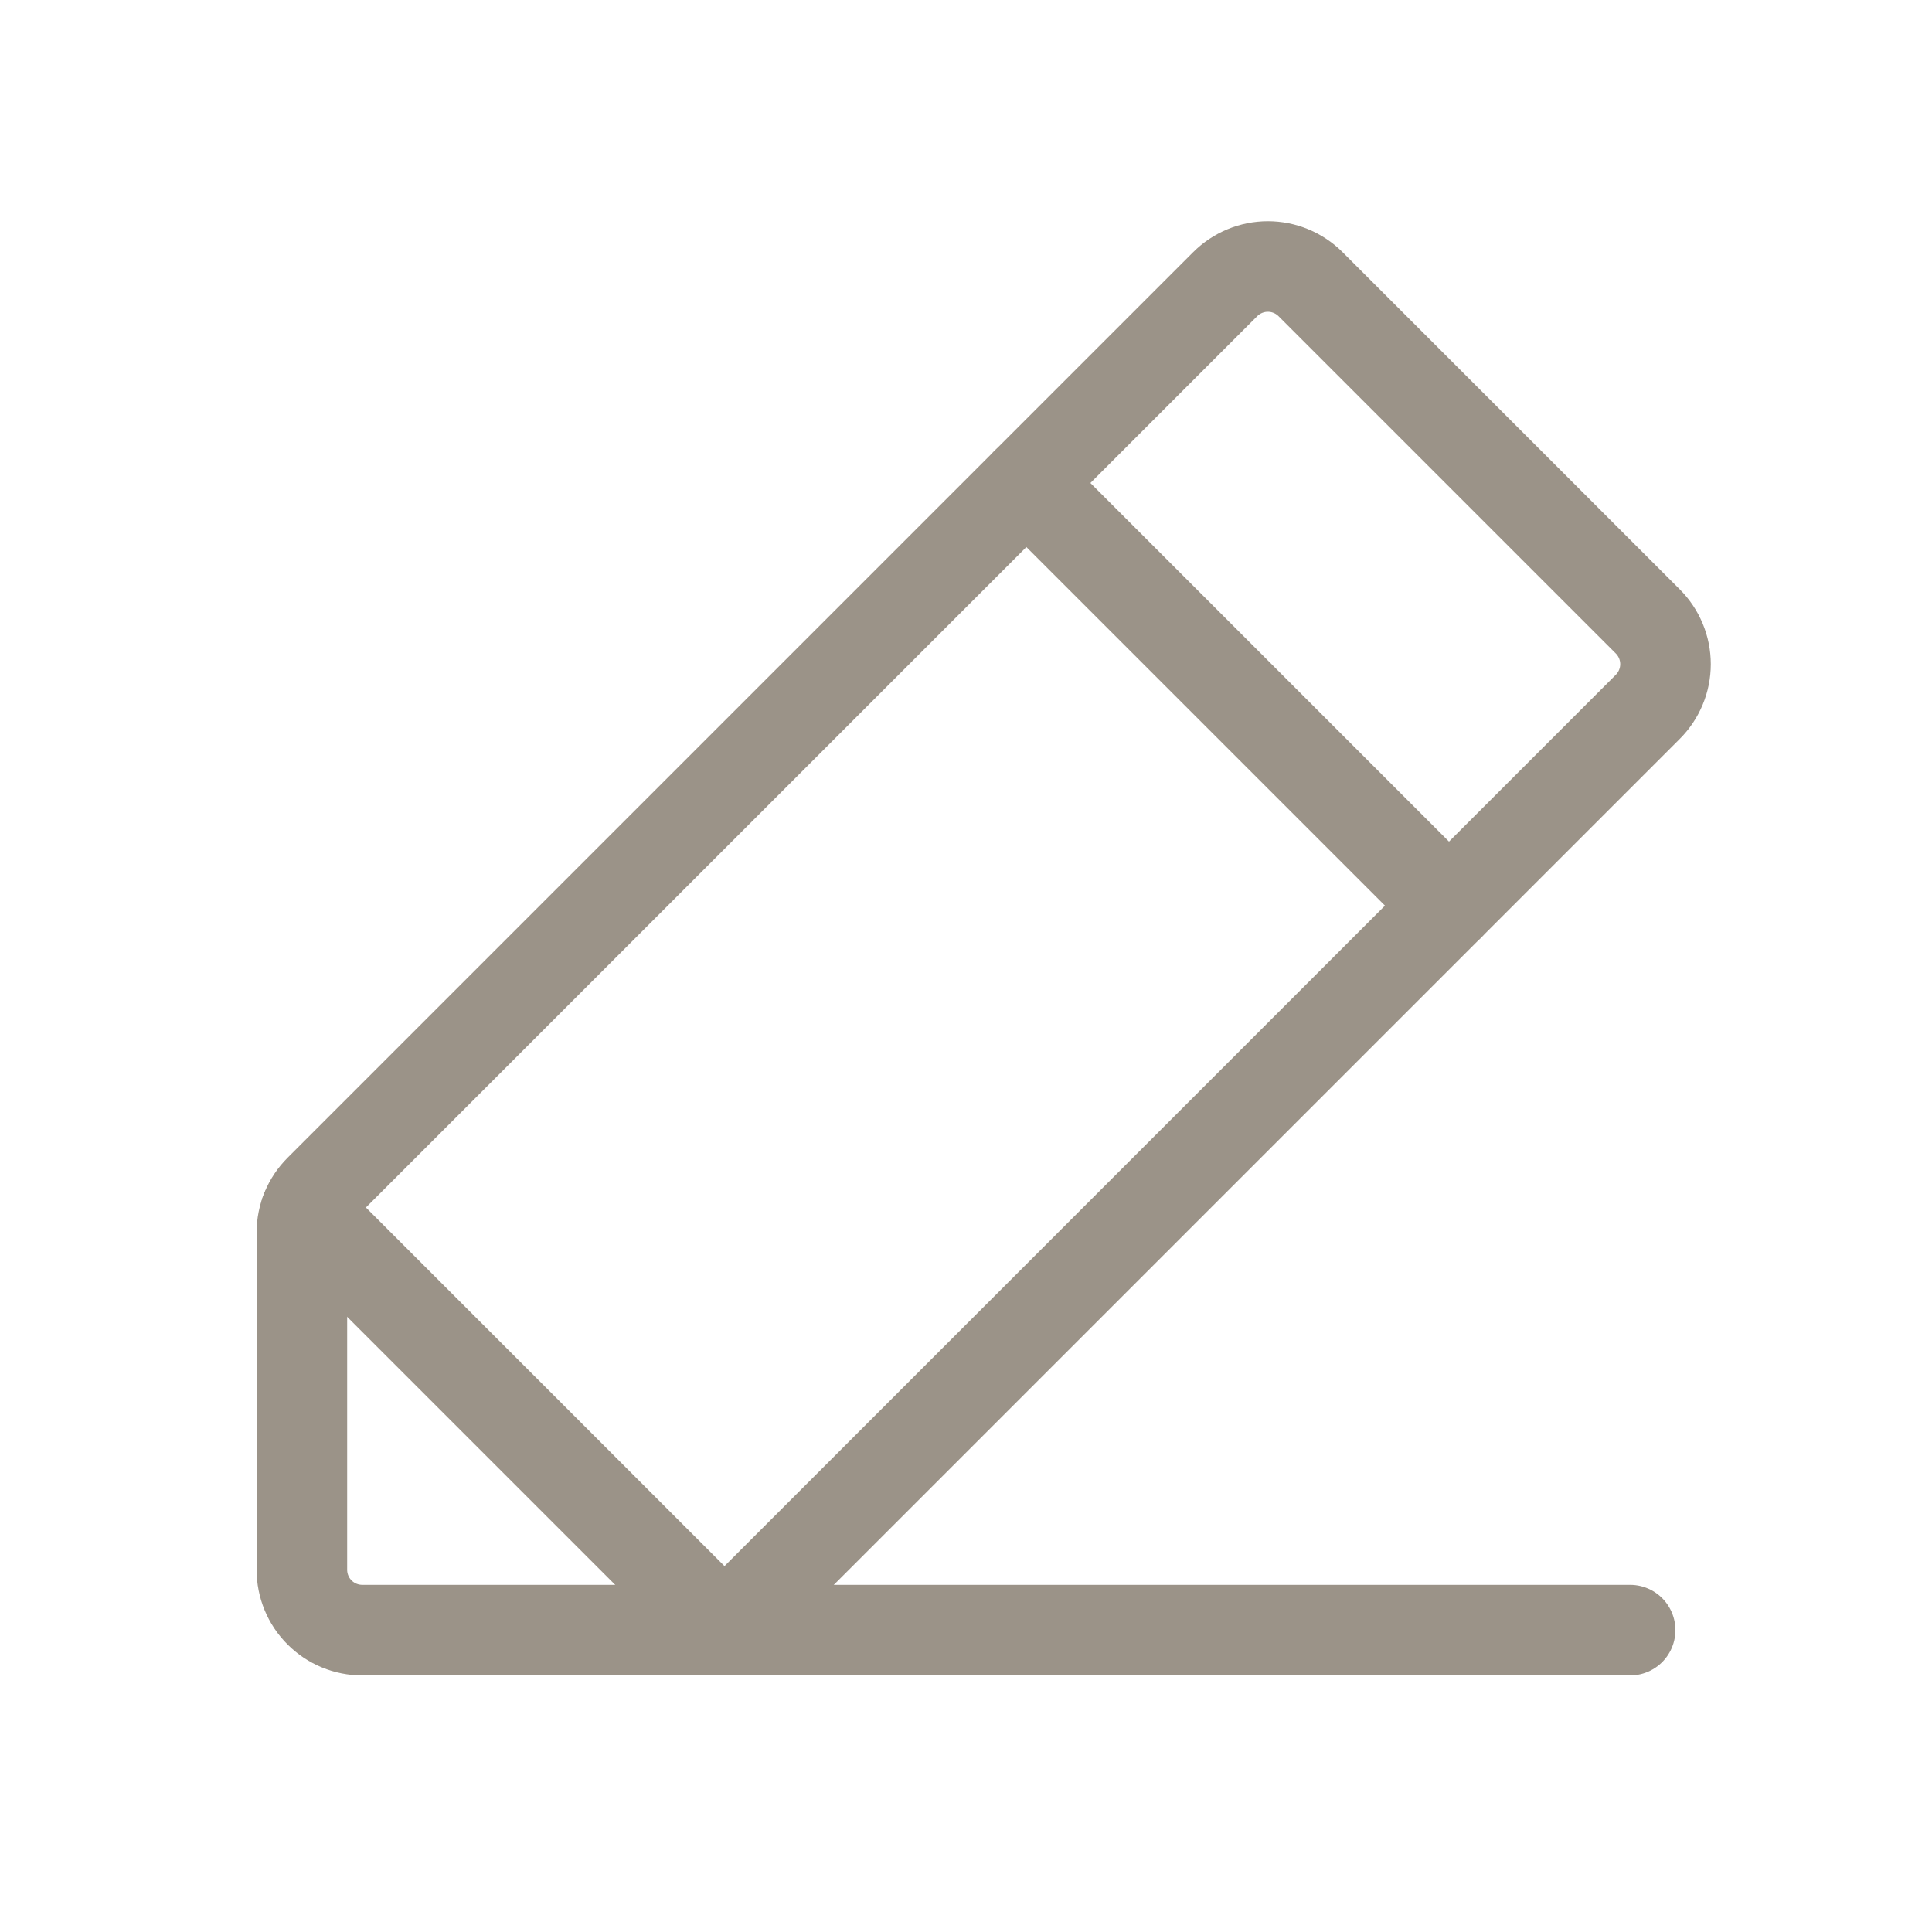 <svg width="32" height="32" viewBox="0 0 32 32" fill="none" xmlns="http://www.w3.org/2000/svg">
<path d="M12 27H6C5.735 27 5.48 26.895 5.293 26.707C5.105 26.52 5 26.265 5 26V20.414C5 20.283 5.026 20.153 5.076 20.032C5.126 19.91 5.2 19.8 5.293 19.707L20.293 4.707C20.48 4.52 20.735 4.414 21 4.414C21.265 4.414 21.52 4.52 21.707 4.707L27.293 10.293C27.48 10.48 27.586 10.735 27.586 11C27.586 11.265 27.48 11.52 27.293 11.707L12 27Z" stroke="#9B9388" stroke-width="1.5" stroke-linecap="round" stroke-linejoin="round"/>
<path d="M17 8L24 15" stroke="#9B9388" stroke-width="1.5" stroke-linecap="round" stroke-linejoin="round"/>
<path d="M27 27H12L5.064 20.064" stroke="#9B9388" stroke-width="1.5" stroke-linecap="round" stroke-linejoin="round"/>
</svg>

